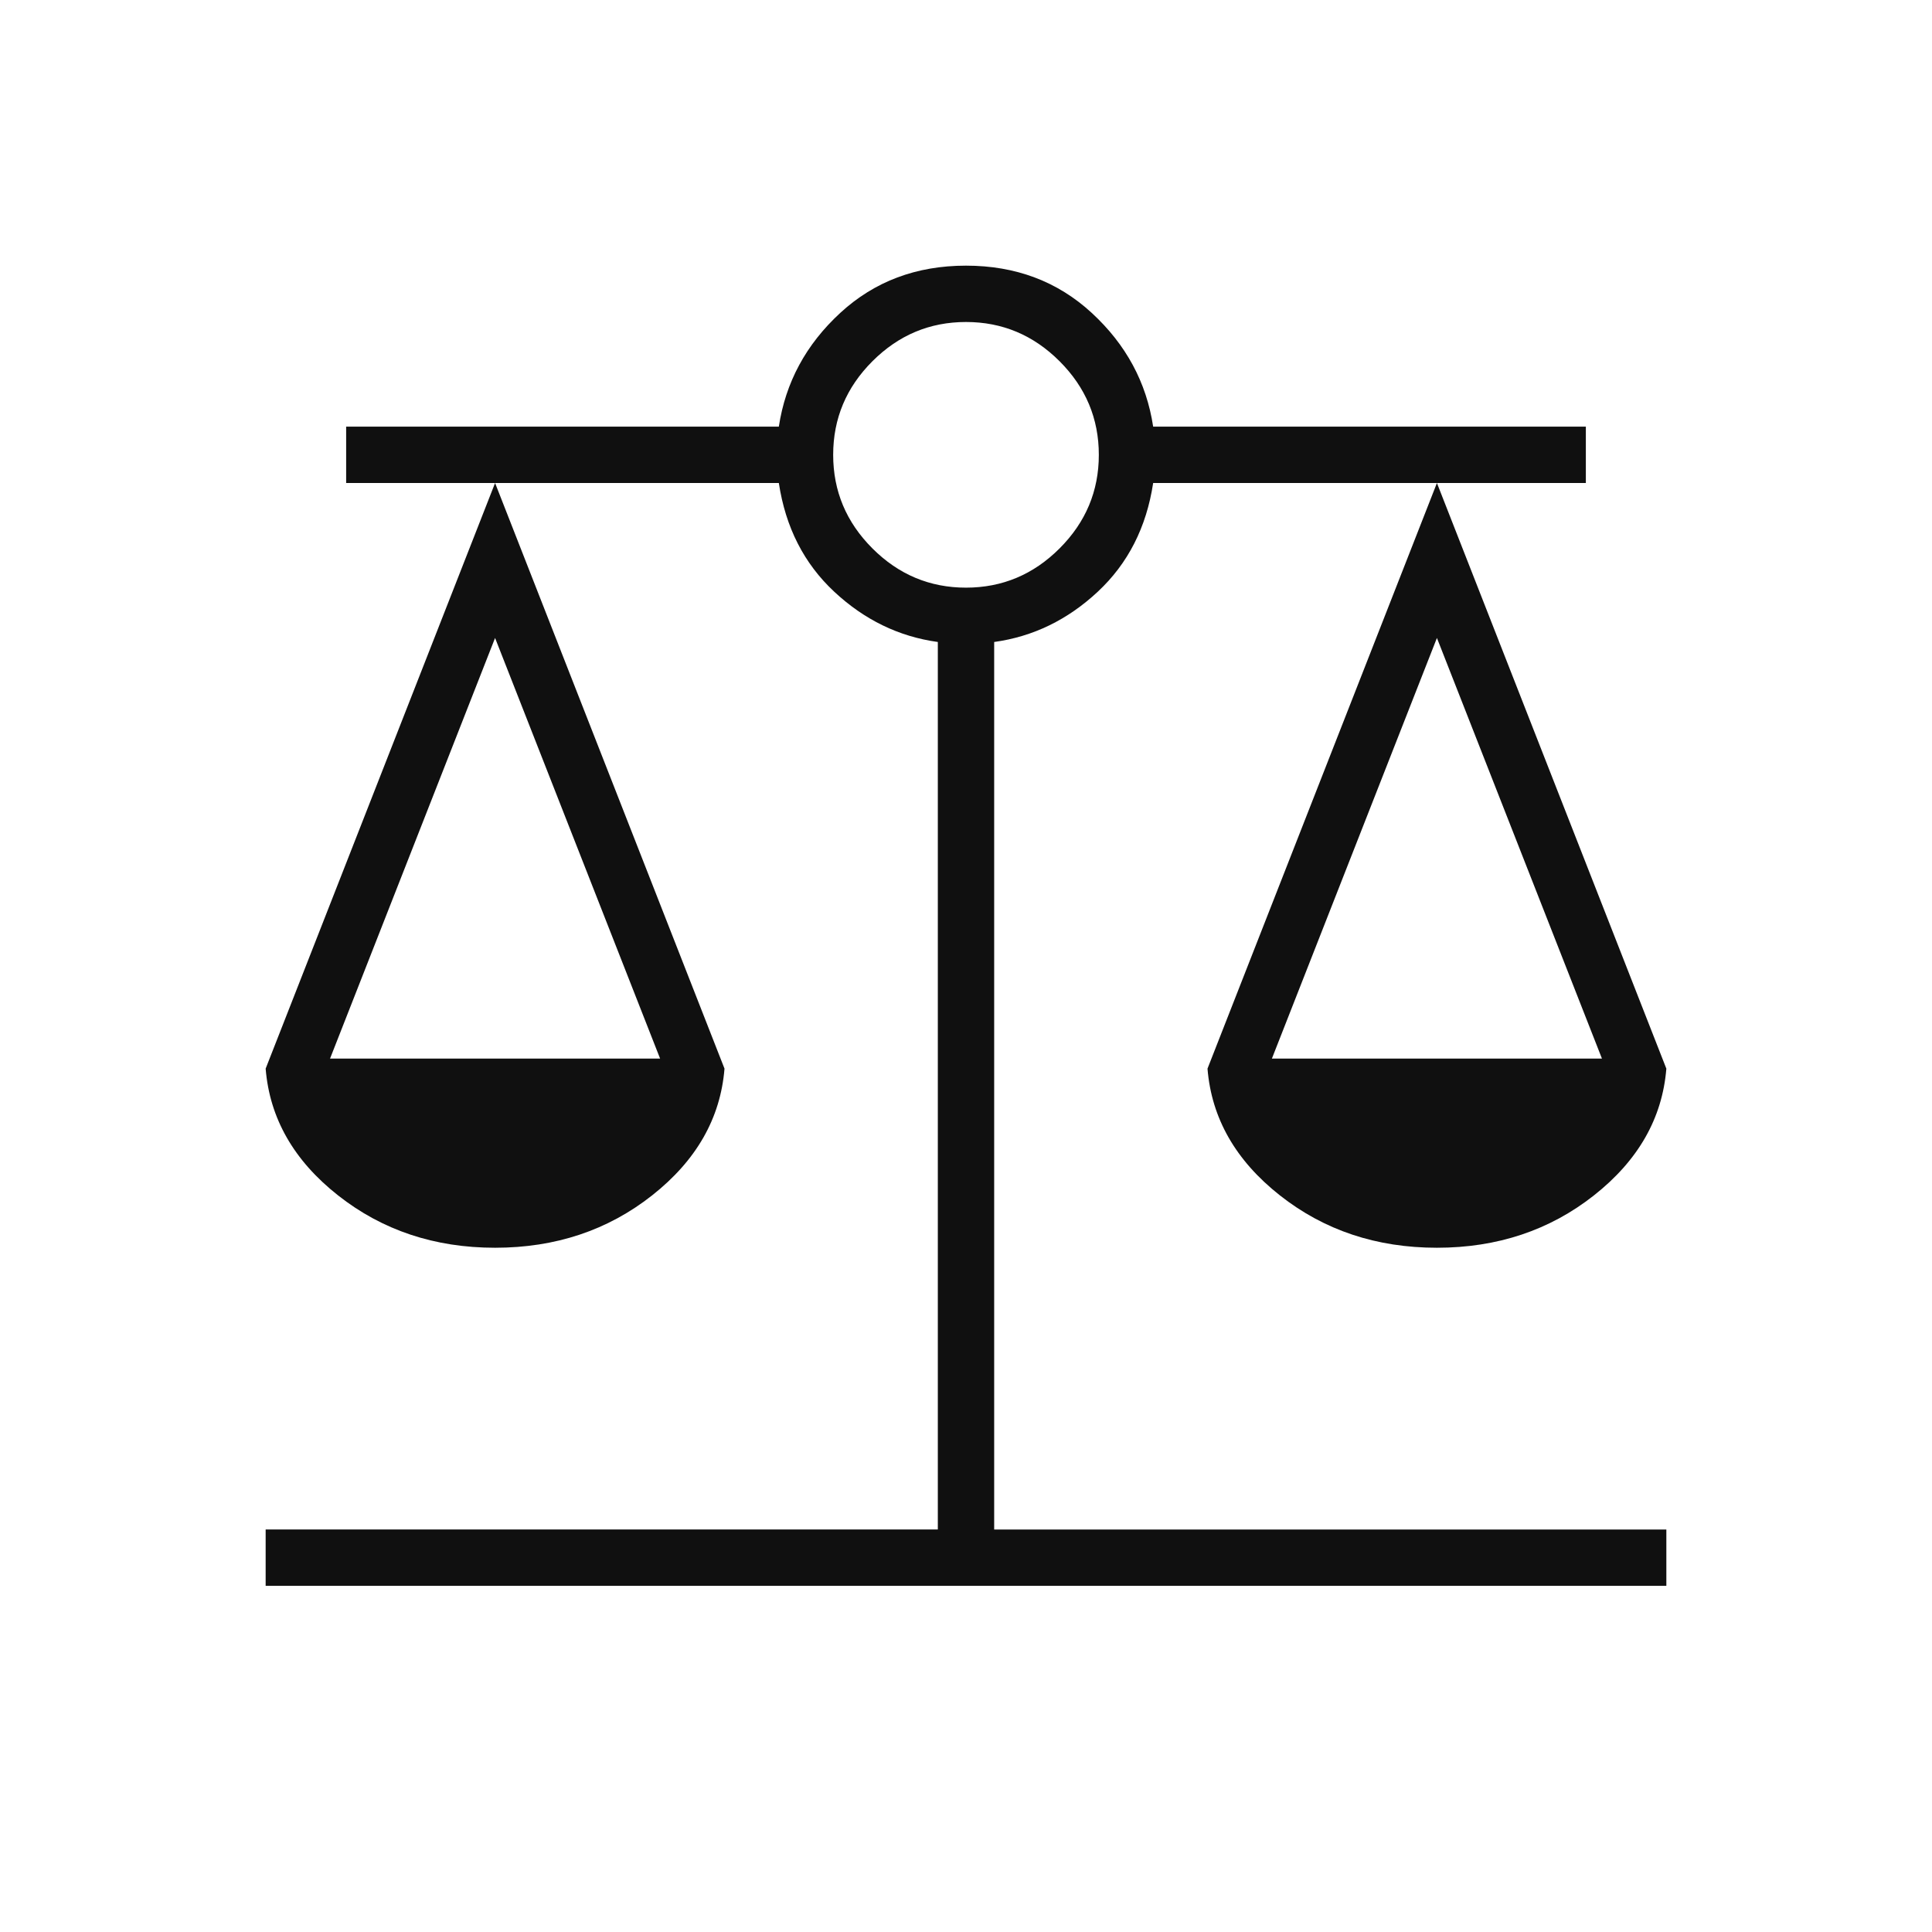 <svg xmlns="http://www.w3.org/2000/svg" height="24px" viewBox="0 -960 960 960" width="24px" fill="#101010"><path d="M132-172v-28h334v-441q-29-4-51.5-25T387-720H246l114 291q-3 37-36 63t-78 26q-45 0-78-26t-36-63l114-291h-74v-28h215q5-33 30.5-56.5T480-828q37 0 62.5 23.5T573-748h215v28h-74l114 291q-3 37-36 63t-78 26q-45 0-78-26t-36-63l114-291H573q-5 33-27.5 54T494-641v441h334v28H132Zm500-262h164l-82-209-82 209Zm-468 0h164l-82-209-82 209Zm316-234q27 0 46.5-19.5T546-734q0-27-19.5-46.5T480-800q-27 0-46.5 19.5T414-734q0 27 19.5 46.5T480-668Z"/></svg>